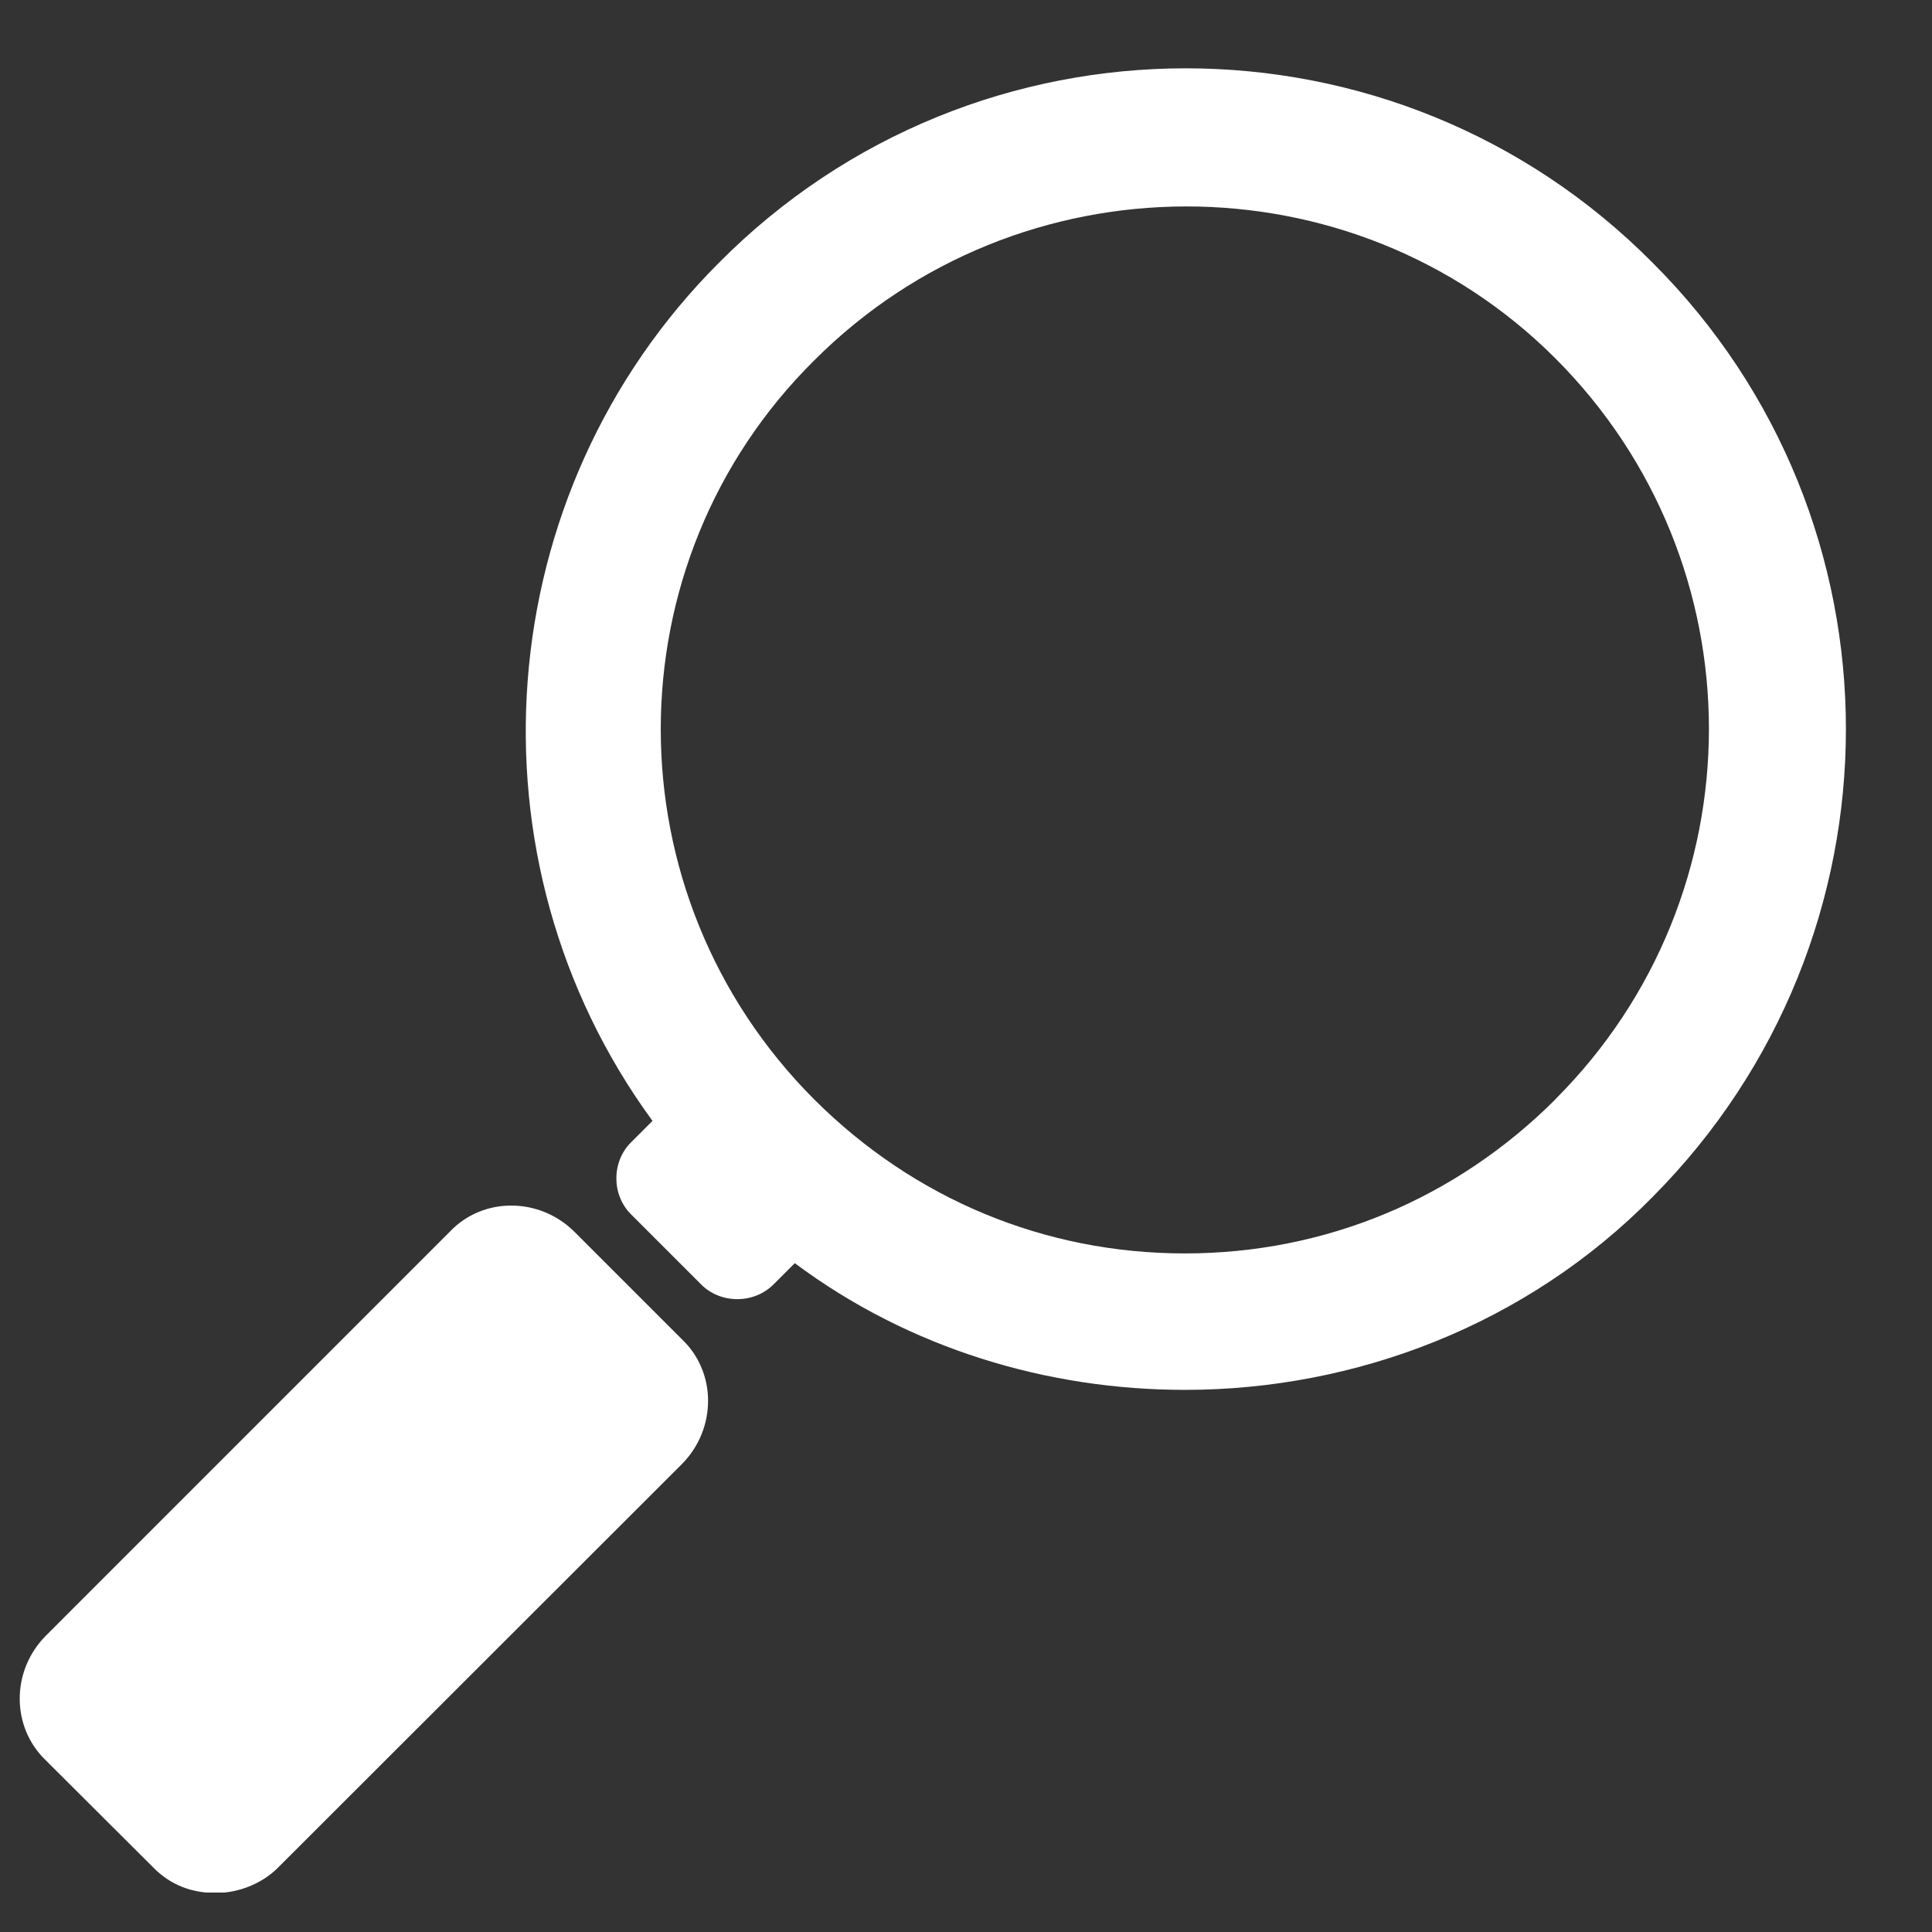 <svg xmlns="http://www.w3.org/2000/svg" xmlns:xlink="http://www.w3.org/1999/xlink" width="64" zoomAndPan="magnify" viewBox="0 0 48 48" height="64" preserveAspectRatio="xMidYMid meet" version="1.0"><rect x="0" y="0" width="48" height="48" fill="#333333" stroke="none"/><defs><clipPath id="43043f9351"><path d="M 0.488 29.543 L 18 29.543 L 18 47.02 L 0.488 47.02 Z M 0.488 29.543 " clip-rule="nonzero"/></clipPath></defs><g clip-path="url(#43043f9351)"><path fill="#ffffff" d="M 14.273 30.605 C 13.398 29.734 11.992 29.734 11.172 30.605 L 1.141 40.637 C 0.273 41.508 0.273 42.91 1.141 43.738 L 3.809 46.398 C 4.242 46.84 4.777 47.031 5.359 47.031 C 5.941 47.031 6.523 46.789 6.91 46.398 L 16.941 36.375 C 17.809 35.5 17.809 34.094 16.941 33.273 L 14.273 30.605 " fill-opacity="1" fill-rule="nonzero"/></g><path fill="#ffffff" d="M 38.641 27.316 C 36.168 29.785 32.926 31.141 29.438 31.141 C 25.949 31.141 22.703 29.785 20.23 27.316 C 15.145 22.227 15.145 13.992 20.23 8.953 C 25.316 3.863 33.602 3.863 38.641 8.902 C 43.73 13.992 43.73 22.227 38.641 27.312 Z M 41.062 6.531 C 34.672 0.086 24.25 0.086 17.859 6.531 C 12.145 12.246 11.461 21.355 16.211 27.848 L 15.68 28.379 C 15.191 28.863 15.191 29.688 15.68 30.172 L 17.422 31.914 C 17.906 32.398 18.73 32.398 19.215 31.914 L 19.746 31.383 C 22.605 33.516 26.043 34.531 29.438 34.531 C 33.652 34.531 37.914 32.934 41.062 29.734 C 47.461 23.293 47.461 12.922 41.062 6.531 " fill-opacity="1" fill-rule="nonzero"/></svg>